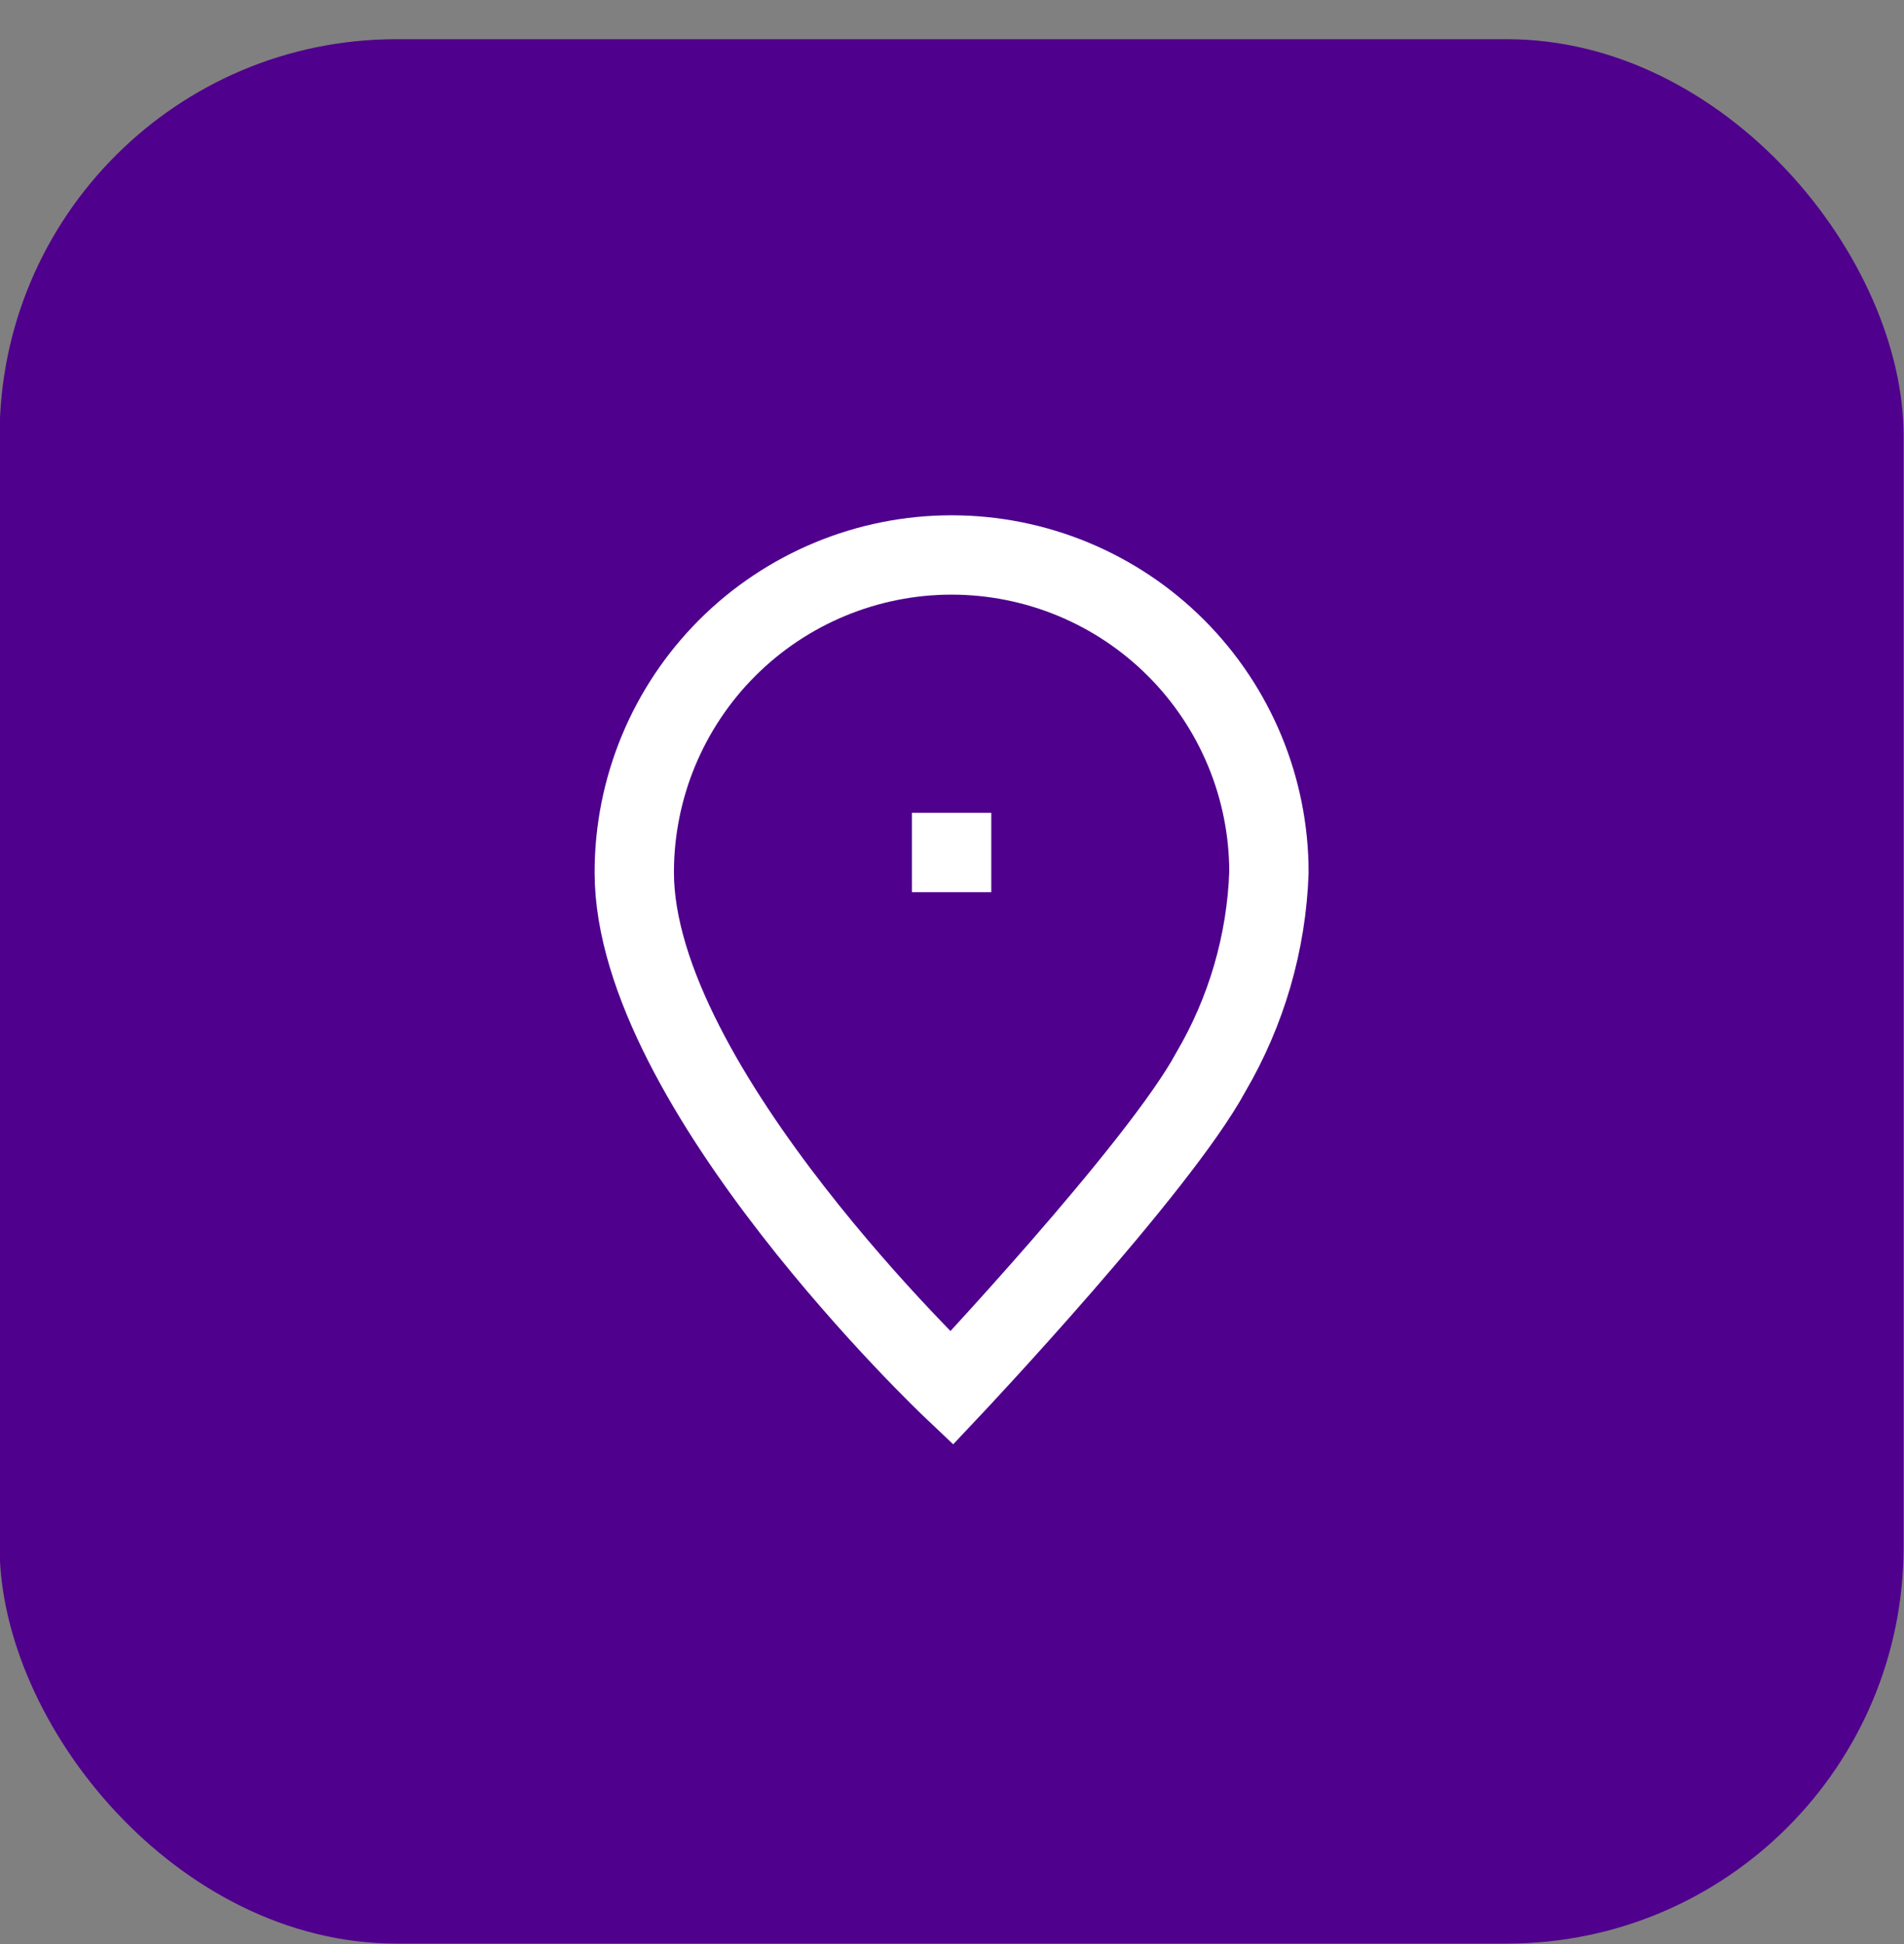 <svg width="48" height="49" viewBox="0 0 48 49" fill="none" xmlns="http://www.w3.org/2000/svg">
<rect x="0" y="0" width="48" height="49" fill="#808080" stroke="none"/>
<rect x="-0.01" y="0.988" width="48" height="48" rx="10" fill="#4F008C"/>
<path d="M23.99 34.988C23.99 34.988 29.223 29.436 30.529 27.015C31.425 25.486 31.927 23.759 31.99 21.988C31.99 19.866 31.147 17.832 29.647 16.331C28.147 14.831 26.112 13.988 23.99 13.988C21.869 13.988 19.834 14.831 18.333 16.331C16.833 17.832 15.99 19.866 15.99 21.988C15.99 27.406 23.99 34.988 23.99 34.988Z" stroke="white" stroke-width="2" stroke-miterlimit="10"/>
<path d="M22.99 21.488H24.99" stroke="white" stroke-width="2" stroke-miterlimit="10"/>
</svg>
